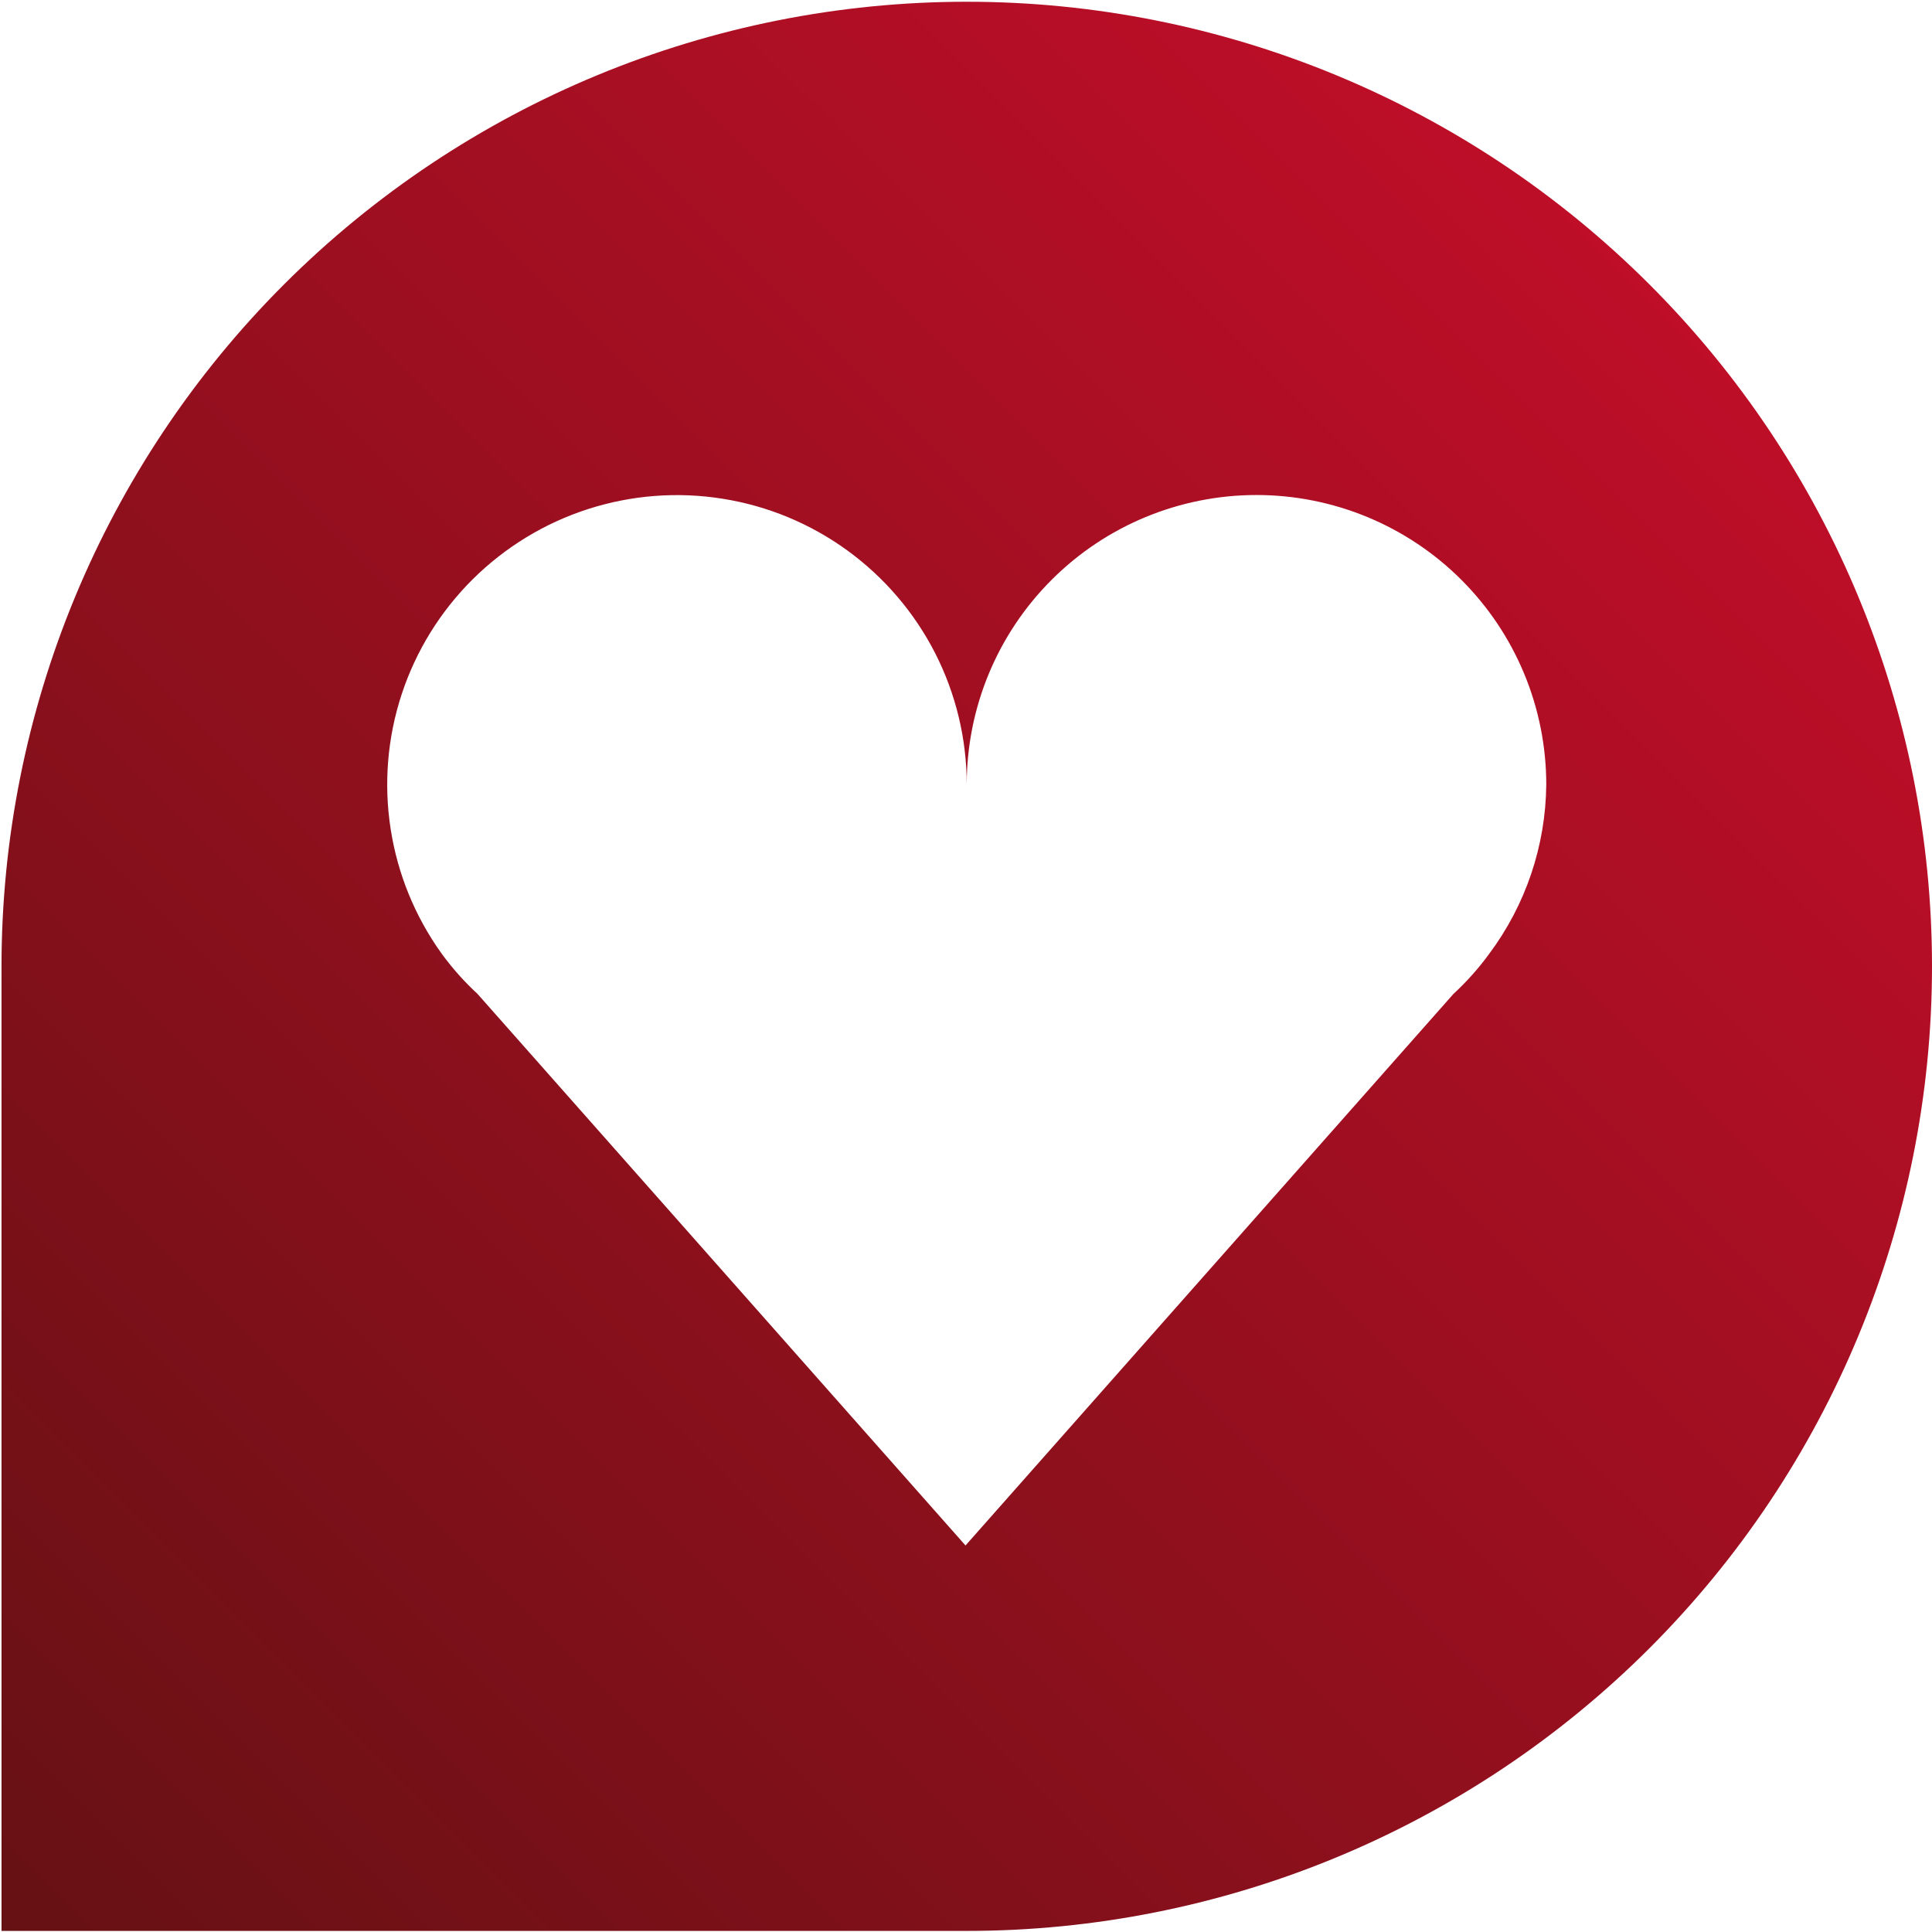 <svg width="32" height="32" viewBox="0 0 32 32" fill="none" xmlns="http://www.w3.org/2000/svg">
<rect width="32" height="32" fill="white"/>
<path d="M16.012 0.029C11.772 0.029 7.706 1.712 4.707 4.708C1.709 7.704 0.025 11.768 0.025 16.006V31.982H16.012C20.253 31.982 24.319 30.299 27.317 27.303C30.316 24.306 32 20.243 32 16.006C32 11.768 30.316 7.704 27.317 4.708C24.319 1.712 20.253 0.029 16.012 0.029Z" fill="url(#paint0_linear_405_3366)"/>
<path d="M25.611 12.995C25.611 11.723 25.105 10.503 24.205 9.604C23.305 8.704 22.084 8.199 20.812 8.199C19.539 8.199 18.318 8.704 17.418 9.604C16.518 10.503 16.012 11.723 16.012 12.995C16.012 12.239 15.833 11.494 15.49 10.82C15.146 10.147 14.649 9.564 14.037 9.119C13.426 8.674 12.718 8.38 11.971 8.261C11.224 8.141 10.459 8.2 9.739 8.432C9.019 8.664 8.365 9.063 7.828 9.596C7.292 10.129 6.889 10.781 6.653 11.499C6.417 12.217 6.354 12.981 6.47 13.728C6.585 14.475 6.875 15.184 7.317 15.798C7.492 16.038 7.691 16.261 7.909 16.462L15.992 25.598L24.074 16.462C24.292 16.261 24.491 16.038 24.666 15.798C25.271 14.988 25.602 14.006 25.611 12.995Z" fill="white"/>
<defs>
<linearGradient id="paint0_linear_405_3366" x1="0.025" y1="31.982" x2="27.306" y2="4.682" gradientUnits="userSpaceOnUse">
<stop stop-color="#661114"/>
<stop offset="1" stop-color="#BE0E28"/>
</linearGradient>
</defs>
</svg>

